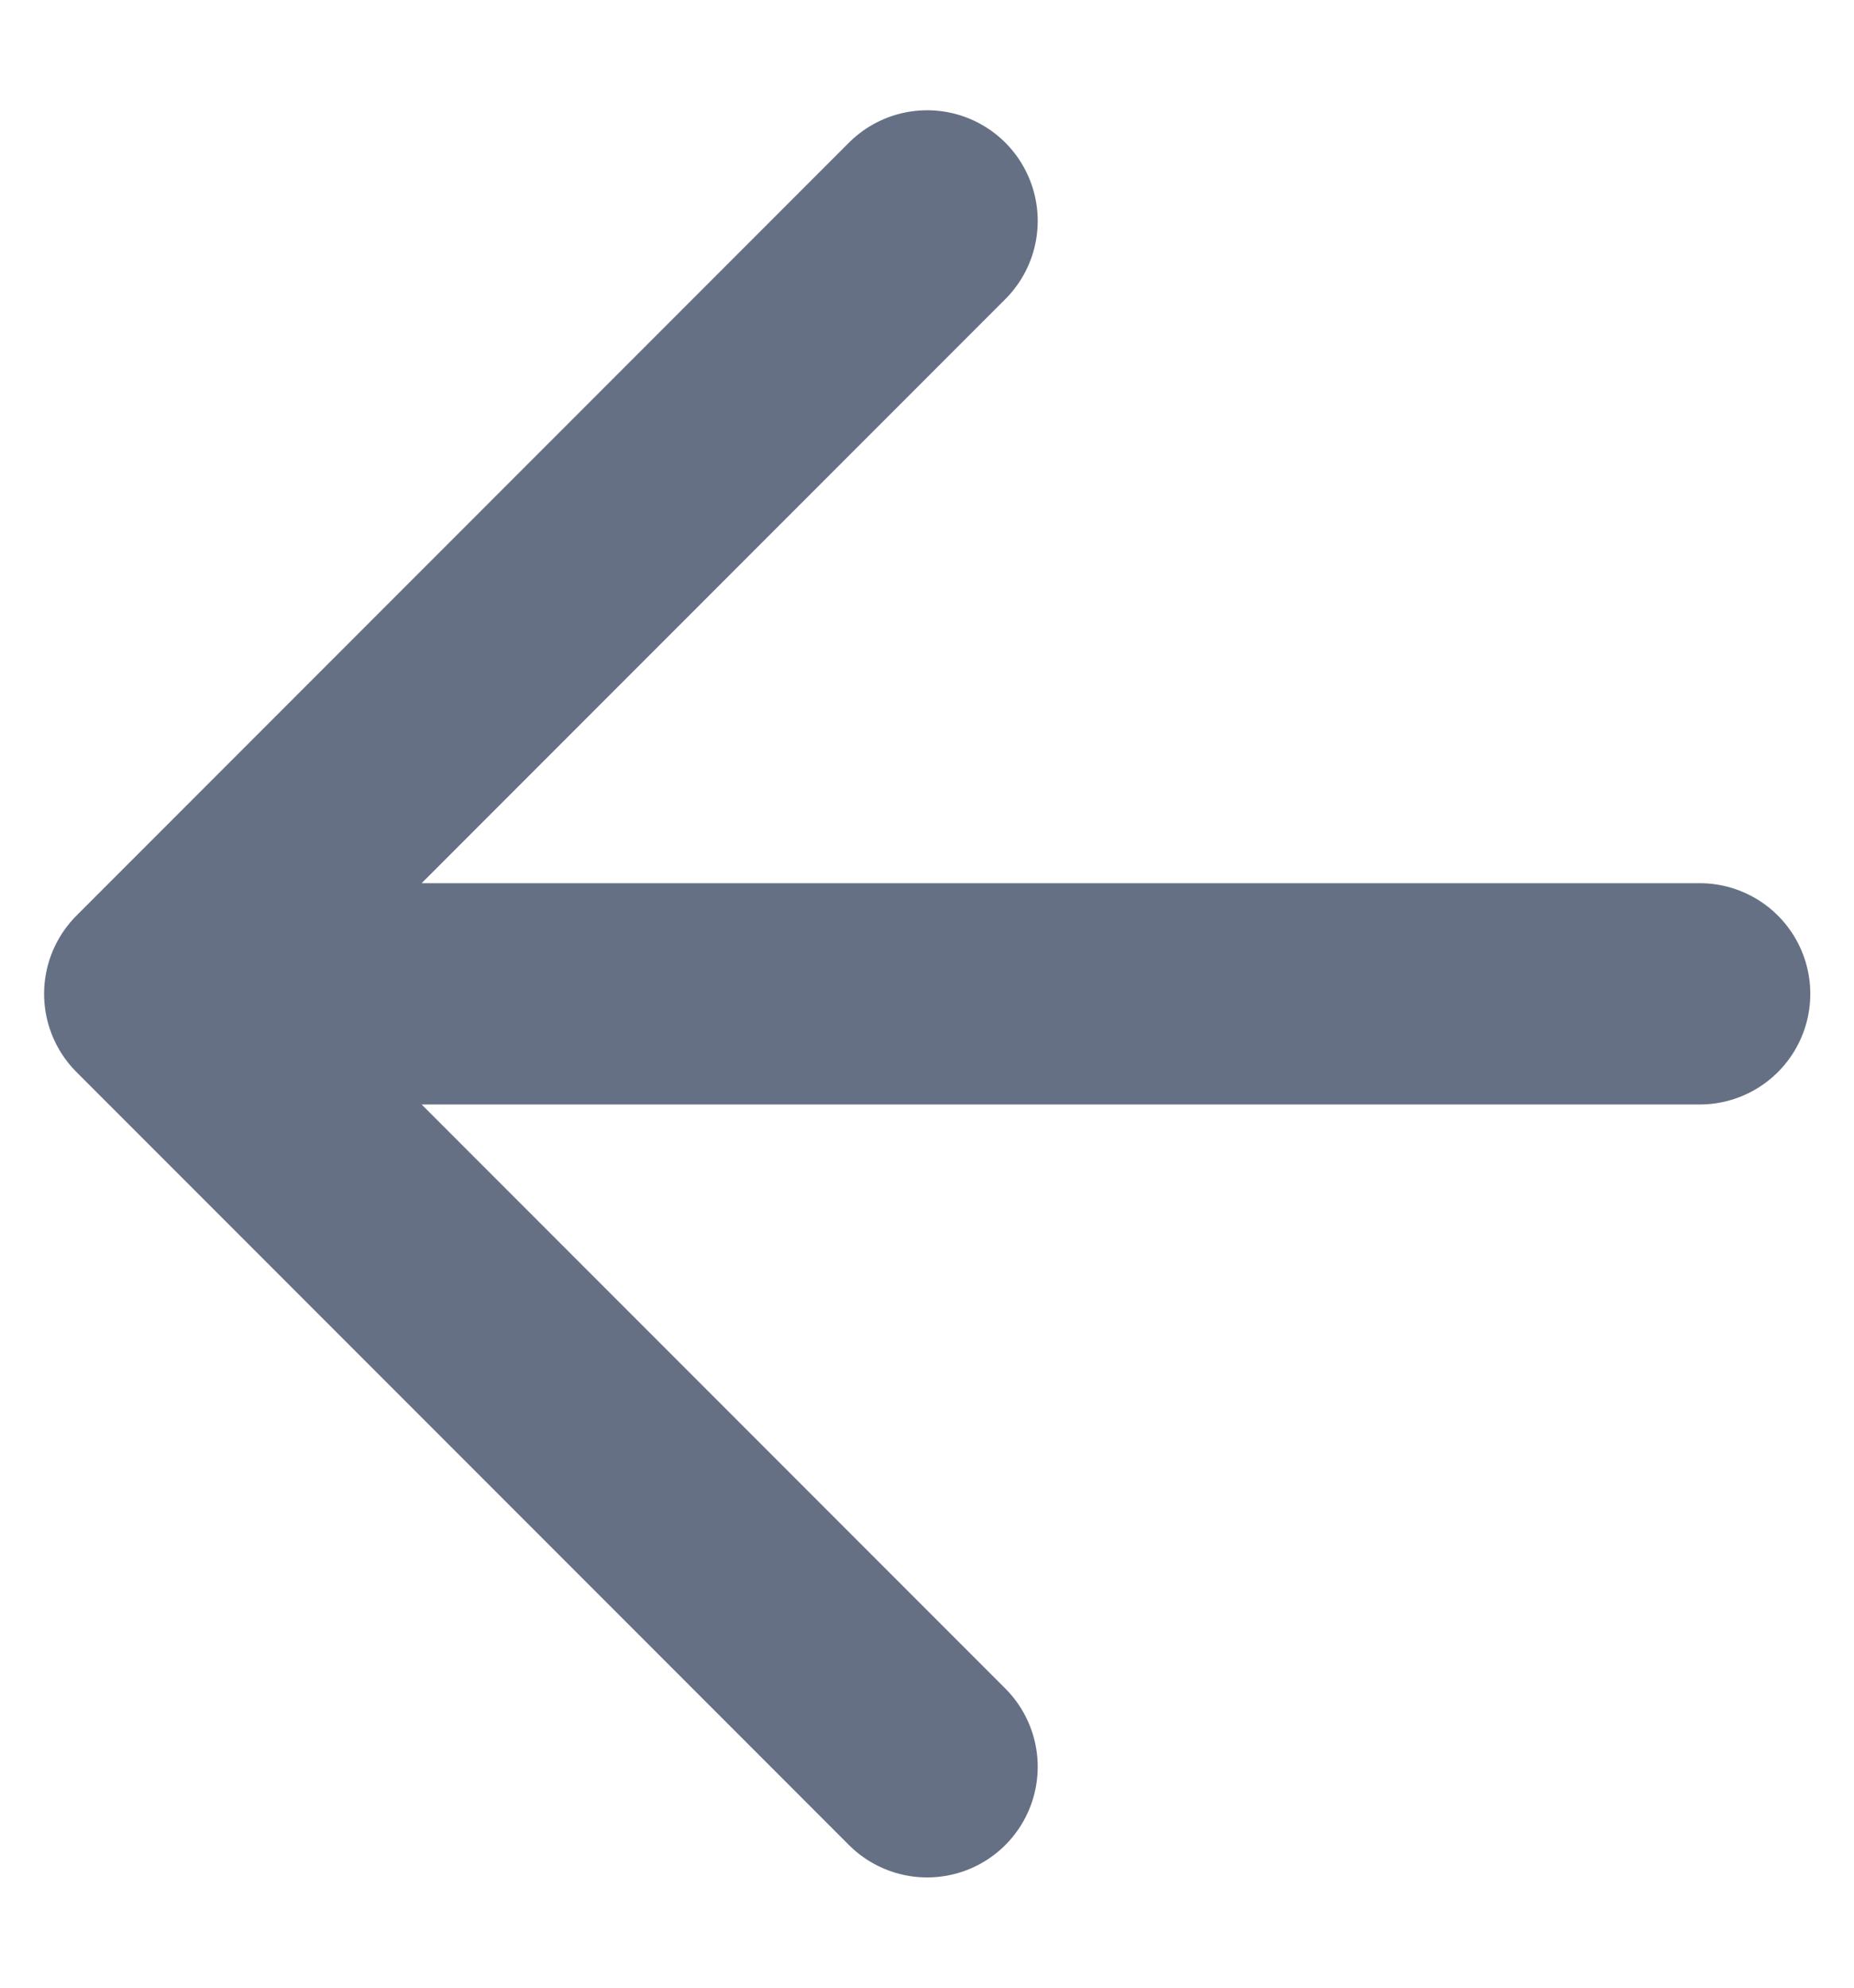 <svg width="14" height="15" viewBox="0 0 14 15" fill="none" xmlns="http://www.w3.org/2000/svg">
<path d="M12.835 7.5H1.168M1.168 7.5L7.001 13.333M1.168 7.5L7.001 1.667" stroke="#667085" stroke-width="1.67" stroke-linecap="round" stroke-linejoin="round"/>
</svg>

